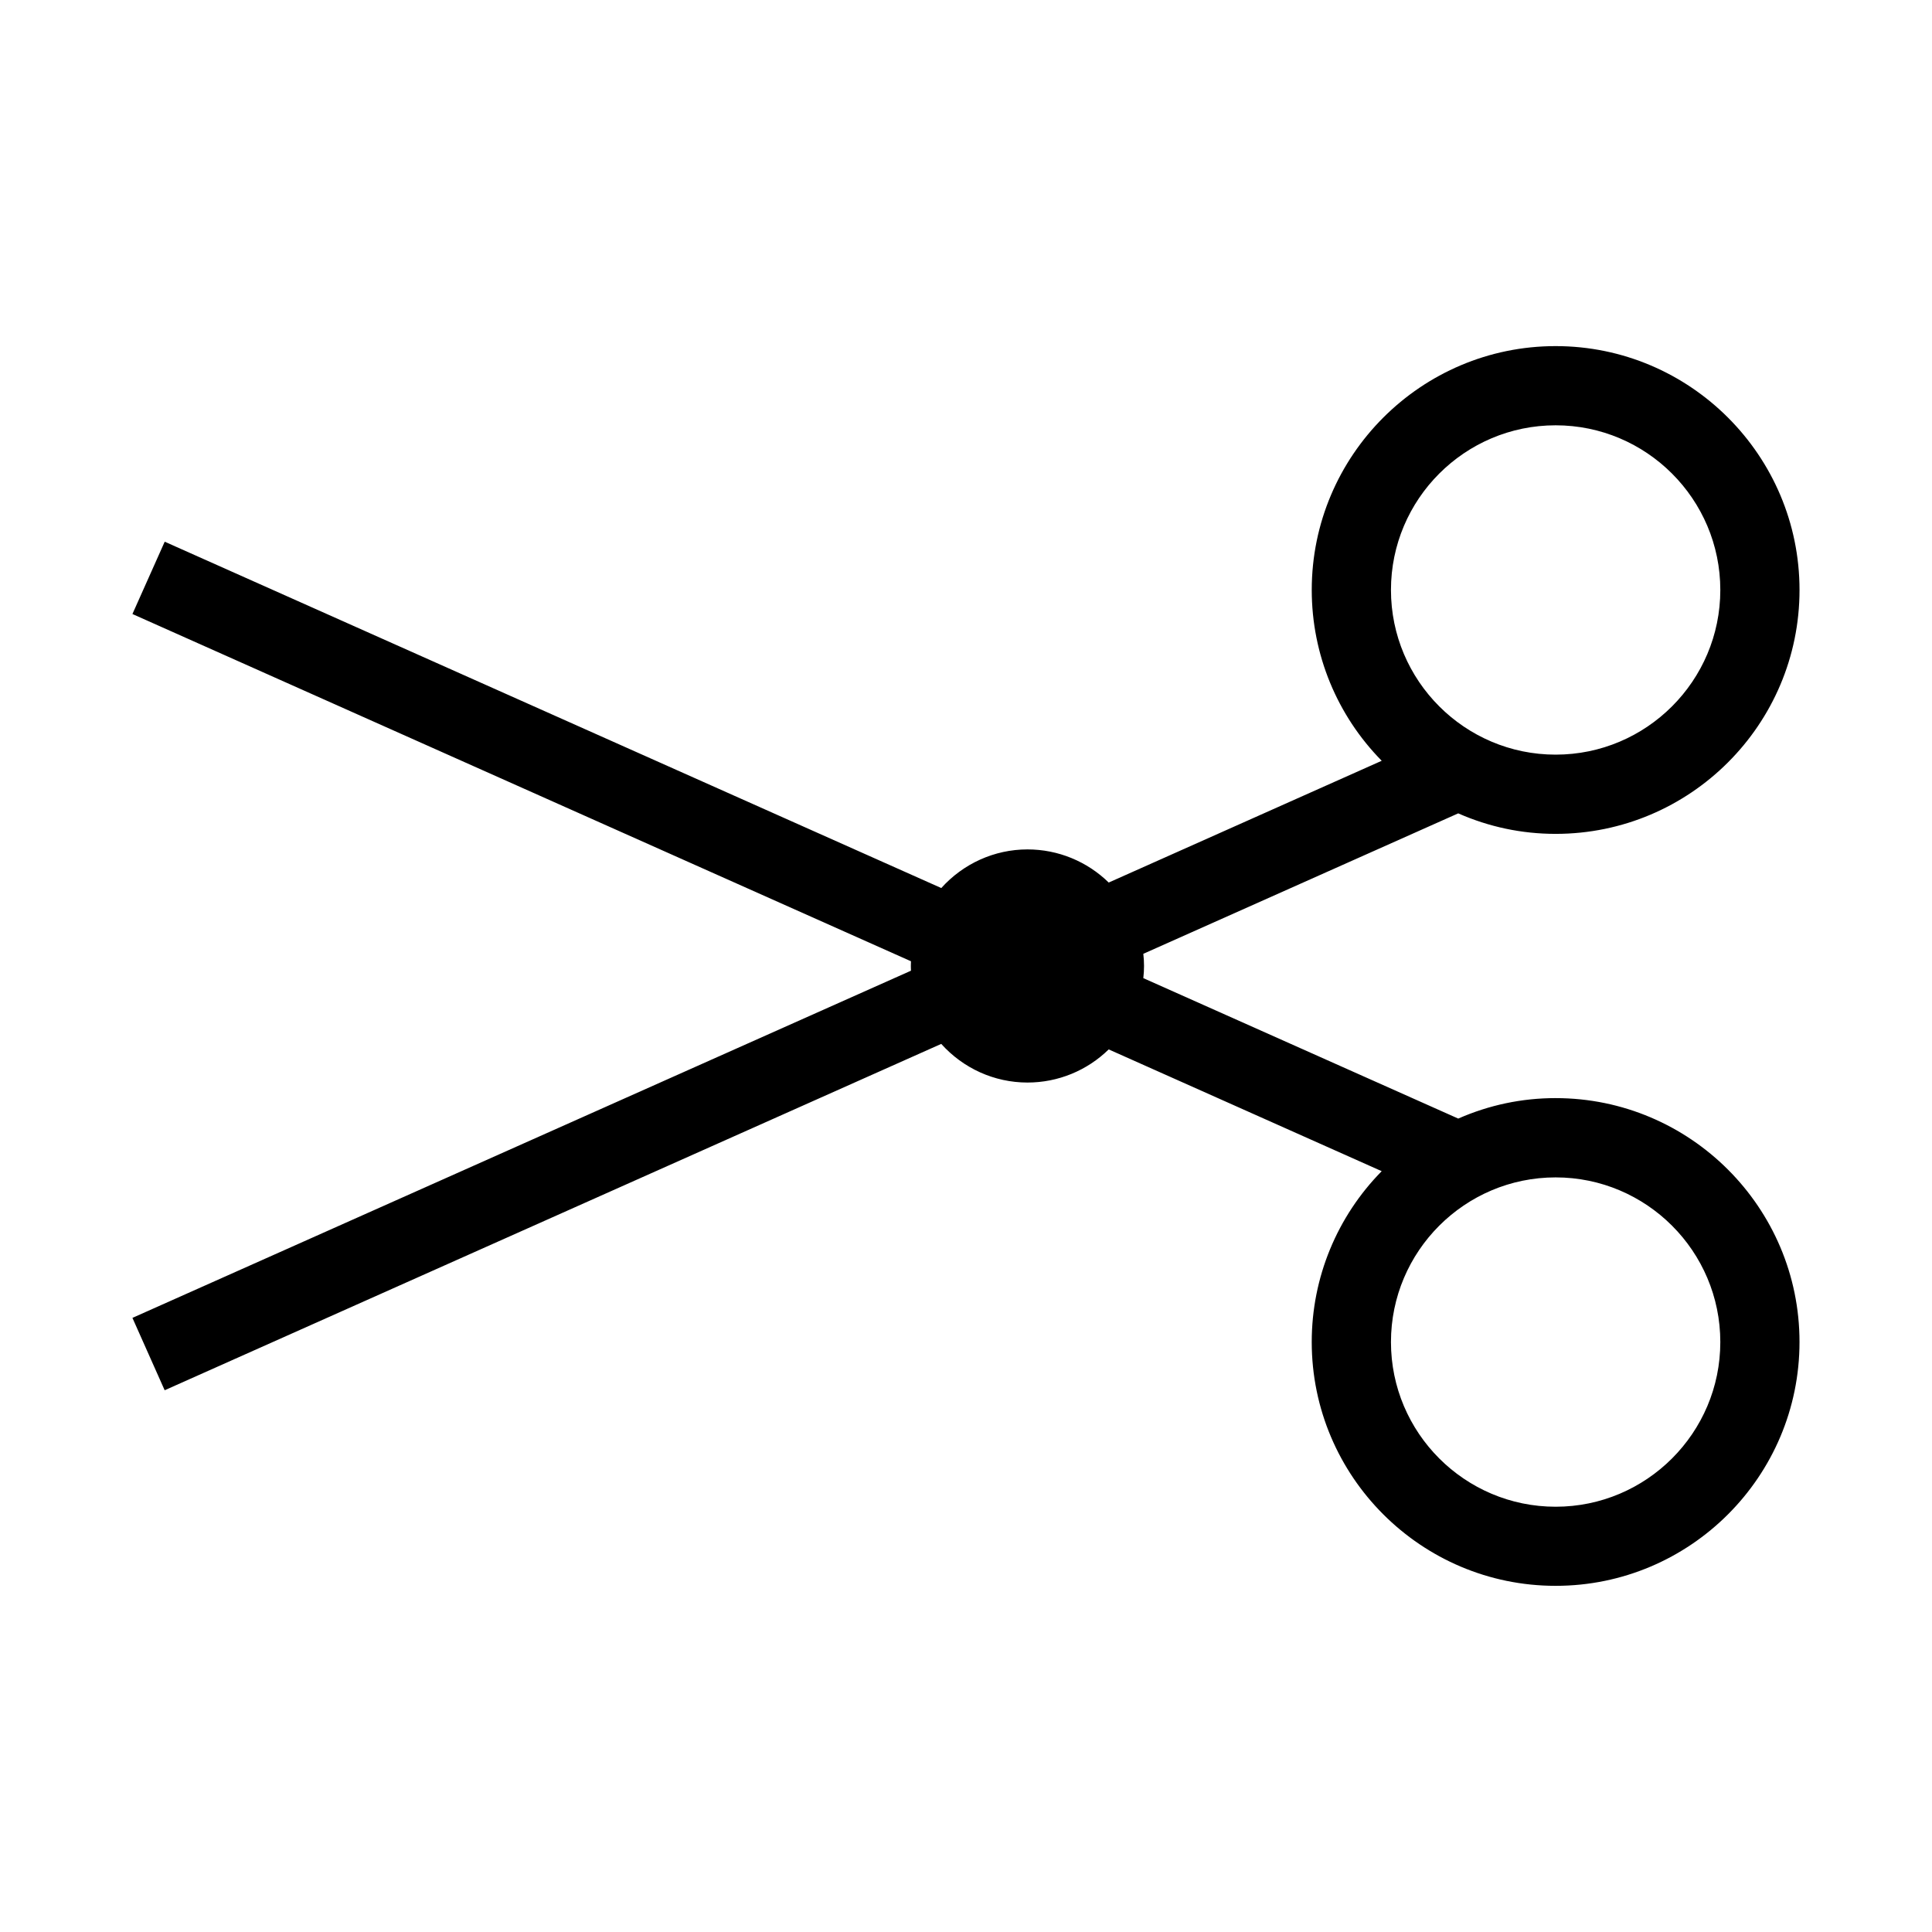 <?xml version="1.0" encoding="UTF-8"?>
<!-- Uploaded to: ICON Repo, www.iconrepo.com, Generator: ICON Repo Mixer Tools -->
<svg fill="#000000" width="800px" height="800px" version="1.1" viewBox="144 144 512 512" xmlns="http://www.w3.org/2000/svg">
 <path d="m556.26 435.01c-8.953 0-17.613 1.828-25.809 5.426l-83.461-37.219c0.125-1.082 0.188-2.156 0.188-3.223s-0.062-2.141-0.188-3.223l83.453-37.219c8.203 3.609 16.867 5.434 25.816 5.434 35.641 0 64.633-28.988 64.633-64.629 0-35.645-28.996-64.633-64.633-64.633-35.641 0-64.633 28.988-64.633 64.633 0 17.125 6.758 33.289 18.543 45.258l-72.348 32.27c-5.711-5.578-13.383-8.781-21.531-8.781-8.801 0-17.055 3.801-22.84 10.238l-205.8-91.785-8.555 19.164 206.32 92.023c-0.02 0.418-0.031 0.836-0.031 1.25 0 0.418 0.012 0.836 0.031 1.254l-206.32 92.004 8.543 19.18 205.8-91.789c5.789 6.449 14.039 10.242 22.852 10.242 8.145 0 15.816-3.195 21.527-8.781l72.348 32.27c-11.781 11.965-18.543 28.129-18.543 45.254 0 35.641 28.996 64.633 64.633 64.633 35.645 0.012 64.633-28.984 64.633-64.625 0-35.633-28.996-64.625-64.629-64.625zm0-178.3c24.066 0 43.641 19.574 43.641 43.641 0 24.062-19.574 43.637-43.641 43.637-24.066 0-43.641-19.574-43.641-43.637s19.574-43.641 43.641-43.641zm0 286.59c-24.066 0-43.641-19.574-43.641-43.641 0-24.062 19.574-43.637 43.641-43.637 24.066 0 43.641 19.574 43.641 43.637 0.008 24.059-19.574 43.641-43.641 43.641z"/>
</svg>